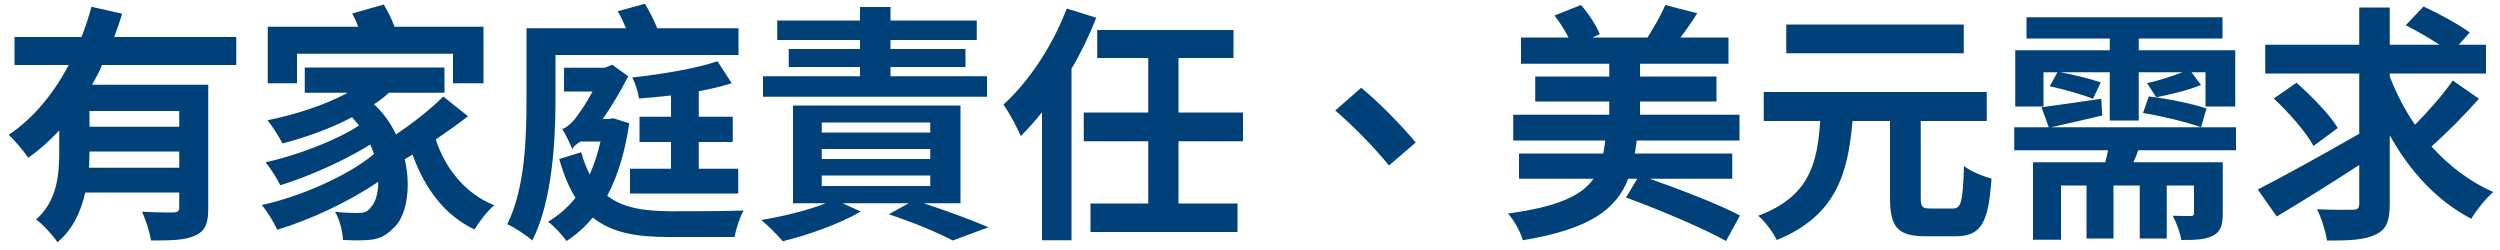 <svg width="240" height="24" viewBox="0 0 240 24" fill="none" xmlns="http://www.w3.org/2000/svg">
<path d="M17.208 12.168V10.656H8.592V12.168H17.208ZM8.544 16.104H17.208V14.544H8.592C8.592 15.048 8.568 15.552 8.544 16.104ZM22.68 6.24H9.792C9.528 6.888 9.192 7.512 8.832 8.136H19.992V19.992C19.992 21.408 19.728 22.176 18.744 22.608C17.808 23.064 16.44 23.088 14.496 23.088C14.376 22.296 13.992 21.096 13.632 20.328C14.856 20.4 16.248 20.4 16.656 20.4C17.064 20.376 17.208 20.256 17.208 19.92V18.48H8.184C7.776 20.28 7.008 22.008 5.52 23.256C5.136 22.656 4.056 21.456 3.456 21.072C5.52 19.272 5.688 16.704 5.688 14.472V12.528C4.776 13.488 3.816 14.376 2.712 15.144C2.28 14.496 1.392 13.464 0.84 12.936C3.264 11.328 5.184 8.904 6.6 6.24H1.392V3.552H7.824C8.208 2.568 8.52 1.608 8.784 0.648L11.736 1.32C11.496 2.064 11.232 2.808 10.968 3.552H22.68V6.24ZM28.512 5.16V7.992H25.704V2.568H34.392C34.224 2.112 34.008 1.656 33.816 1.296L36.84 0.432C37.224 1.08 37.632 1.872 37.872 2.568H46.416V7.992H43.488V5.16H28.512ZM42.552 9.264L44.928 11.16C43.968 11.904 42.888 12.672 41.832 13.392C42.768 16.224 44.688 18.6 47.448 19.704C46.8 20.232 45.96 21.336 45.552 22.032C42.672 20.664 40.776 18.096 39.6 14.832C39.36 15 39.096 15.144 38.856 15.288C39.528 18.168 38.952 20.928 37.728 21.936C36.888 22.8 36.12 23.04 34.872 23.064C34.344 23.088 33.624 23.064 32.928 23.04C32.88 22.248 32.64 21.12 32.16 20.328C33 20.424 33.768 20.448 34.32 20.448C34.896 20.448 35.28 20.376 35.616 19.872C36.024 19.488 36.312 18.6 36.312 17.448C33.576 19.32 29.808 21.096 26.616 22.056C26.304 21.36 25.68 20.328 25.128 19.68C28.92 18.864 33.528 16.8 35.904 14.784C35.808 14.496 35.688 14.184 35.544 13.872C33.144 15.384 29.64 16.944 26.904 17.784C26.592 17.136 25.992 16.176 25.488 15.576C28.44 14.952 32.376 13.44 34.464 12.048C34.248 11.784 34.032 11.52 33.792 11.256C31.704 12.36 29.376 13.176 27.12 13.776C26.856 13.224 26.136 12.096 25.68 11.544C28.392 10.992 31.224 10.08 33.384 8.904H29.256V6.48H42.672V8.904H37.344C36.912 9.288 36.432 9.672 35.904 10.008C36.84 10.872 37.536 11.88 38.016 12.912C39.672 11.784 41.4 10.44 42.552 9.264ZM53.328 5.28V9.6C53.328 13.464 53.016 19.368 51.096 23.088C50.568 22.608 49.344 21.792 48.696 21.528C50.424 18.072 50.544 13.08 50.544 9.6V2.712H60.096C59.856 2.136 59.592 1.56 59.304 1.08L61.92 0.36C62.352 1.08 62.784 1.944 63.096 2.712H70.896V5.28H53.328ZM60.48 16.2H64.416V13.632H61.392V11.208H64.416V9.168C63.36 9.288 62.328 9.384 61.344 9.456C61.272 8.88 60.984 7.968 60.696 7.44C63.528 7.128 66.84 6.576 68.88 5.88L70.248 7.992C69.312 8.28 68.232 8.544 67.08 8.76V11.208H70.344V13.632H67.08V16.2H70.872V18.576H60.48V16.2ZM58.872 11.352L60.408 11.832C60 14.64 59.28 16.944 58.296 18.792C59.832 19.992 61.896 20.256 64.368 20.28C65.568 20.28 69.936 20.28 71.4 20.208C71.016 20.832 70.656 22.008 70.512 22.752H64.224C61.128 22.752 58.752 22.368 56.904 20.88C56.16 21.792 55.32 22.536 54.384 23.136C54.024 22.608 53.112 21.624 52.608 21.288C53.616 20.688 54.504 19.92 55.248 18.984C54.624 18 54.12 16.8 53.688 15.264L55.8 14.616C56.016 15.432 56.304 16.128 56.616 16.752C57.024 15.792 57.384 14.76 57.648 13.584H55.728C55.344 13.824 54.96 14.112 54.96 14.352C54.768 13.872 54.288 12.864 53.976 12.384C54.384 12.264 54.984 11.736 55.368 11.184C55.632 10.824 56.28 9.936 56.88 8.784H54.144V6.504H58.056L58.776 6.216L60.312 7.32C59.568 8.76 58.728 10.2 57.864 11.424H58.464L58.872 11.352ZM94.752 7.32V9.288H73.248V7.32H82.56V6.432H75.72V4.704H82.56V3.84H74.616V1.968H82.56V0.672H85.488V1.968H93.768V3.84H85.488V4.704H92.688V6.432H85.488V7.32H94.752ZM78.888 16.848V17.856H89.304V16.848H78.888ZM78.888 14.304V15.264H89.304V14.304H78.888ZM78.888 11.76V12.72H89.304V11.76H78.888ZM92.208 19.512H88.68C90.936 20.256 93.384 21.168 94.896 21.816L91.464 23.088C90.12 22.368 87.72 21.36 85.32 20.568L87.24 19.512H80.88L82.632 20.304C80.64 21.48 77.592 22.56 75.144 23.16C74.688 22.608 73.68 21.6 73.08 21.12C75.24 20.76 77.592 20.184 79.272 19.512H76.128V10.128H92.208V19.512ZM102.408 0.816L105.24 1.704C104.592 3.36 103.8 5.016 102.864 6.6V23.064H100.032V10.776C99.36 11.616 98.688 12.384 97.992 13.056C97.704 12.336 96.84 10.752 96.336 10.032C98.76 7.848 101.064 4.368 102.408 0.816ZM119.328 13.56H113.136V19.536H118.8V22.272H104.688V19.536H110.232V13.56H104.04V10.8H110.232V5.568H105.336V2.88H118.416V5.568H113.136V10.8H119.328V13.56ZM133.344 15.888C131.88 14.088 129.84 12.024 128.184 10.608L130.68 8.424C132.384 9.816 134.688 12.192 135.912 13.68L133.344 15.888ZM166.296 17.16H158.376C161.256 18.168 165.048 19.632 167.04 20.688L165.696 23.136C163.584 21.936 159.192 20.088 156.096 18.96L157.176 17.16H156.312C155.16 20.112 152.592 22.008 146.184 23.064C145.992 22.296 145.32 21.096 144.768 20.496C149.592 19.848 151.848 18.768 152.976 17.16H145.824V14.736H153.912C153.984 14.352 154.056 13.92 154.104 13.488H145.272V11.016H154.488V9.744H147.384V7.344H154.488V6.12H146.016V3.6H150.576C150.216 2.88 149.712 2.112 149.232 1.488L151.776 0.48C152.52 1.32 153.264 2.472 153.576 3.288L152.88 3.6H158.16C158.76 2.664 159.48 1.416 159.864 0.48L162.936 1.272C162.408 2.112 161.856 2.904 161.328 3.6H165.936V6.12H157.44V7.344H164.784V9.744H157.44V11.016H166.992V13.488H157.128C157.08 13.92 157.008 14.328 156.936 14.736H166.296V17.16ZM188.52 2.352V5.112H171.48V2.352H188.52ZM185.328 20.016H187.488C188.28 20.016 188.424 19.392 188.544 15.936C189.168 16.44 190.392 16.944 191.184 17.136C190.896 21.432 190.176 22.68 187.728 22.68H184.848C182.136 22.68 181.44 21.768 181.44 18.96V11.616H177.84C177.408 16.608 176.304 20.712 170.568 23.04C170.232 22.32 169.44 21.264 168.792 20.712C173.784 18.84 174.456 15.6 174.744 11.616H169.32V8.832H190.728V11.616H184.392V18.96C184.392 19.872 184.536 20.016 185.328 20.016ZM196.176 6.936V10.224H193.464V4.824H202.536V3.696H194.544V1.656H213.36V3.696H205.32V4.824H214.584V10.224H211.728V6.936H210.384L211.296 8.16C210 8.688 208.248 9.096 207 9.336L206.112 7.968C207.072 7.8 208.488 7.32 209.52 6.936H205.32V11.568H202.536V6.936H197.784C199.104 7.176 200.784 7.584 201.672 7.92L200.928 9.48C199.968 9.096 198.144 8.568 196.776 8.28L197.52 6.936H196.176ZM205.728 10.848L206.28 9.264C208.056 9.456 210.504 9.96 211.824 10.416L211.296 12.216C210 11.736 207.528 11.136 205.728 10.848ZM214.656 14.424H205.272C205.128 14.832 204.984 15.216 204.816 15.576H213.384V20.472C213.384 21.624 213.192 22.248 212.424 22.632C211.68 23.016 210.696 23.04 209.4 23.04C209.304 22.32 208.92 21.36 208.584 20.712C209.304 20.736 210.048 20.736 210.288 20.736C210.552 20.736 210.624 20.664 210.624 20.424V17.808H208.008V22.896H205.416V17.808H202.896V22.896H200.304V17.808H197.856V23.016H195.168V15.576H202.104C202.2 15.192 202.296 14.808 202.368 14.424H193.368V12.216H196.68L195.984 10.296C197.496 10.104 199.56 9.792 201.72 9.48L201.816 11.088C200.112 11.496 198.408 11.88 196.92 12.216H214.656V14.424ZM235.464 7.728L237.984 9.48C236.592 11.04 234.888 12.768 233.424 14.064C235.104 15.912 237.096 17.448 239.352 18.432C238.656 19.032 237.72 20.184 237.24 21C233.928 19.272 231.36 16.464 229.416 12.984V19.56C229.416 21.264 229.08 22.032 228.072 22.512C227.088 23.016 225.528 23.112 223.392 23.088C223.272 22.272 222.864 20.928 222.432 20.088C223.872 20.16 225.384 20.136 225.864 20.136C226.32 20.136 226.488 19.992 226.488 19.536V15.84C223.752 17.616 220.896 19.392 218.568 20.784L216.744 18.192C219.048 17.016 222.936 14.88 226.488 12.84V7.056H217.464V4.296H226.488V0.72H229.416V4.296H234.192C233.208 3.648 231.984 2.952 230.952 2.424L232.656 0.624C234.072 1.272 236.064 2.352 237.096 3.12L236.04 4.296H238.656V7.056H229.416V7.344C230.04 8.952 230.832 10.512 231.84 11.976C233.112 10.68 234.552 9.072 235.464 7.728ZM224.424 12.288L222.096 14.016C221.4 12.696 219.72 10.8 218.28 9.456L220.464 7.944C221.88 9.192 223.656 10.992 224.424 12.288Z" fill="#00417A"/>
</svg>
